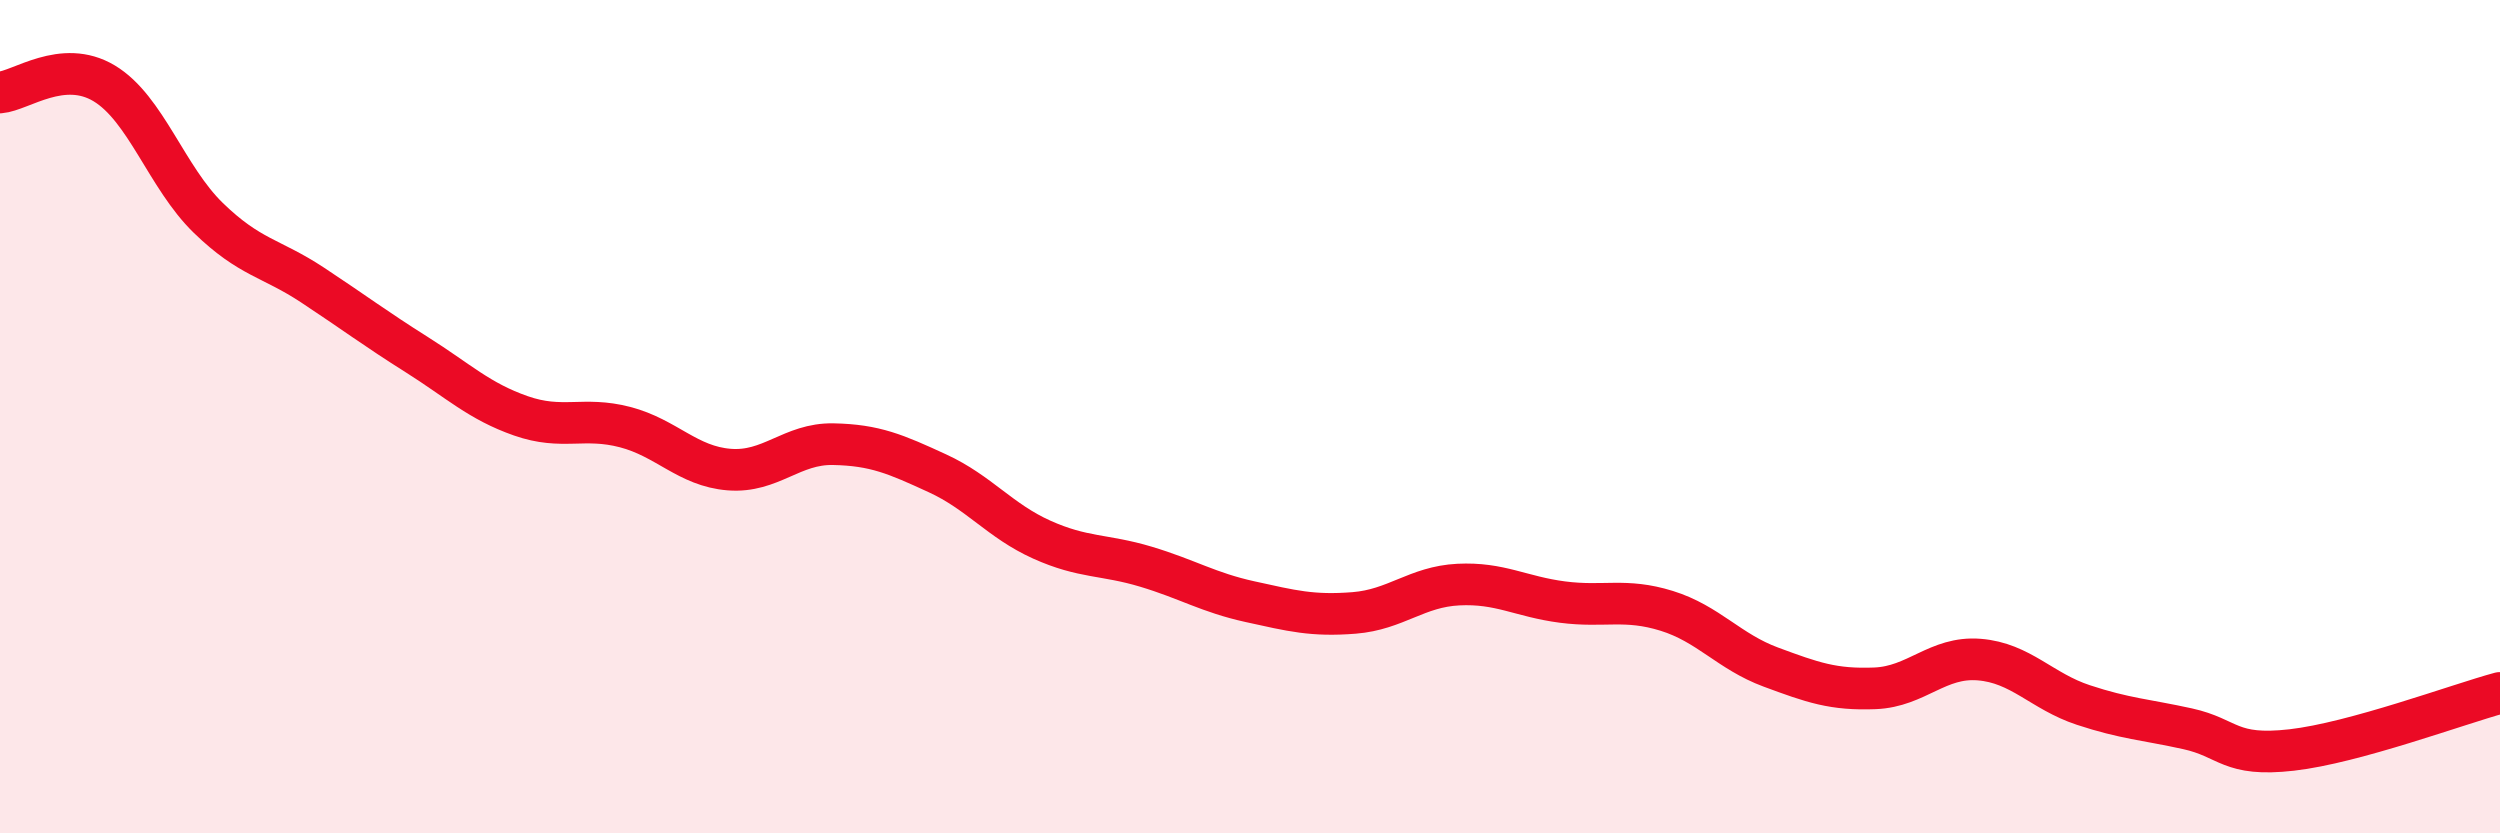 
    <svg width="60" height="20" viewBox="0 0 60 20" xmlns="http://www.w3.org/2000/svg">
      <path
        d="M 0,2.22 C 0.5,2.18 1.5,1.4 2.5,2 C 3.5,2.6 4,4.26 5,5.23 C 6,6.2 6.5,6.18 7.5,6.84 C 8.5,7.5 9,7.88 10,8.51 C 11,9.14 11.5,9.63 12.5,9.98 C 13.5,10.33 14,9.99 15,10.25 C 16,10.51 16.5,11.19 17.5,11.27 C 18.5,11.35 19,10.64 20,10.66 C 21,10.68 21.5,10.9 22.5,11.36 C 23.5,11.82 24,12.5 25,12.95 C 26,13.4 26.5,13.3 27.5,13.6 C 28.5,13.9 29,14.22 30,14.44 C 31,14.66 31.5,14.79 32.5,14.71 C 33.5,14.63 34,14.08 35,14.03 C 36,13.98 36.5,14.32 37.5,14.45 C 38.5,14.58 39,14.35 40,14.66 C 41,14.97 41.5,15.64 42.5,16.01 C 43.5,16.38 44,16.56 45,16.52 C 46,16.48 46.5,15.75 47.5,15.83 C 48.5,15.91 49,16.59 50,16.92 C 51,17.25 51.5,17.27 52.5,17.49 C 53.5,17.71 53.5,18.17 55,18 C 56.5,17.83 59,16.9 60,16.63L60 20L0 20Z"
        fill="#EB0A25"
        opacity="0.1"
        stroke-linecap="round"
        stroke-linejoin="round"
      />
      <path
        d="M 0,2.22 C 0.5,2.18 1.5,1.4 2.5,2 C 3.5,2.6 4,4.26 5,5.23 C 6,6.2 6.5,6.18 7.5,6.84 C 8.5,7.5 9,7.88 10,8.51 C 11,9.14 11.5,9.63 12.5,9.98 C 13.5,10.33 14,9.99 15,10.25 C 16,10.51 16.5,11.19 17.5,11.27 C 18.5,11.35 19,10.64 20,10.66 C 21,10.68 21.5,10.9 22.5,11.36 C 23.5,11.82 24,12.5 25,12.95 C 26,13.4 26.5,13.3 27.5,13.6 C 28.5,13.9 29,14.22 30,14.44 C 31,14.66 31.5,14.79 32.5,14.71 C 33.5,14.63 34,14.08 35,14.03 C 36,13.98 36.5,14.32 37.5,14.45 C 38.5,14.58 39,14.35 40,14.66 C 41,14.97 41.5,15.64 42.5,16.01 C 43.5,16.38 44,16.56 45,16.52 C 46,16.48 46.5,15.75 47.5,15.83 C 48.5,15.91 49,16.59 50,16.92 C 51,17.25 51.5,17.27 52.5,17.49 C 53.5,17.71 53.5,18.17 55,18 C 56.5,17.83 59,16.9 60,16.63"
        stroke="#EB0A25"
        stroke-width="1"
        fill="none"
        stroke-linecap="round"
        stroke-linejoin="round"
      />
    </svg>
  